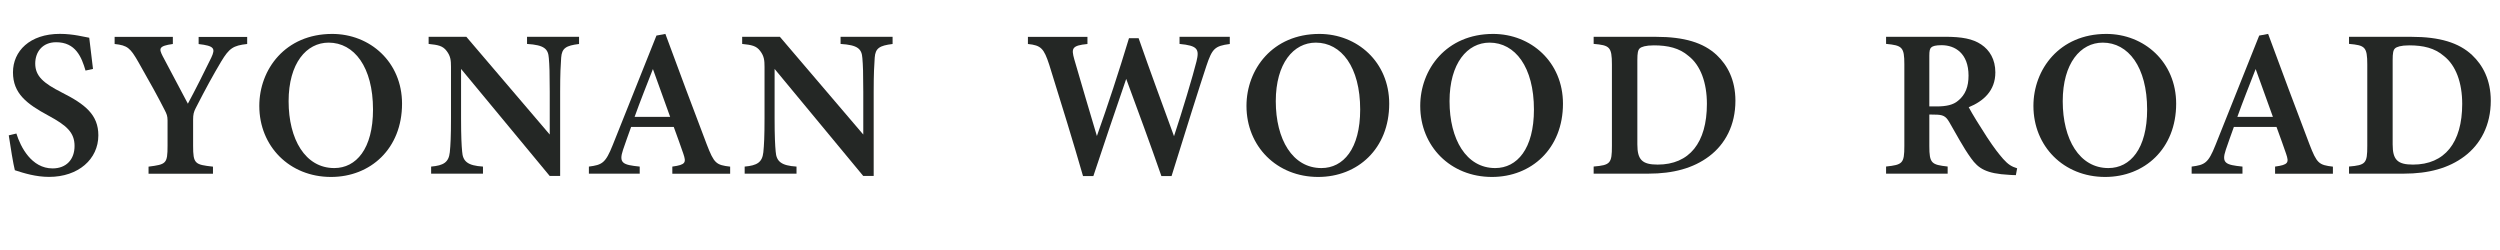 <?xml version="1.0" encoding="UTF-8"?> <svg xmlns="http://www.w3.org/2000/svg" id="_レイヤー_2" width="439.26" height="43.96" viewBox="0 0 439.26 43.96"><defs><style>.cls-1{fill:#242725;}</style></defs><g id="_レイヤー_1-2"><path class="cls-1" d="M15.03,12.41c-.7-2.39-1.74-4.99-5.17-4.99-2.41,0-3.67,1.72-3.67,3.74,0,2.22,1.46,3.46,4.65,5.08,4.13,2.08,6.44,3.92,6.44,7.54,0,4.2-3.54,7.3-8.65,7.3-2.32,0-4.36-.63-6.02-1.17-.25-.92-.81-4.3-1.07-6.13l1.34-.32c.74,2.38,2.66,6.13,6.36,6.13,2.4,0,3.86-1.56,3.86-3.94s-1.4-3.61-4.56-5.32c-3.86-2.08-6.26-3.91-6.26-7.62s2.93-6.76,8.25-6.76c2.38,0,4.35.56,5.15.68.15,1.36.37,3.12.66,5.48l-1.32.29Z"></path><path class="cls-1" d="M43.42,7.73c-2.45.27-3.15.75-4.54,3.05-1.45,2.44-2.67,4.65-4.49,8.21-.35.68-.46,1.13-.46,2.04v4.58c0,3.17.31,3.32,3.49,3.67v1.25h-11.32v-1.25c3.08-.4,3.34-.49,3.34-3.67v-4.44c0-.79-.15-1.15-.52-1.86-1.15-2.26-2.48-4.69-4.62-8.43-1.4-2.44-1.89-2.91-4.16-3.15v-1.25h10.23v1.25c-2.54.35-2.44.83-1.8,2.11,1.34,2.56,2.98,5.65,4.44,8.38,1.19-2.21,3.08-5.94,4.12-8.11.75-1.61.52-2.05-2.23-2.37v-1.25h8.53v1.25Z"></path><path class="cls-1" d="M58.36,5.96c6.66,0,12.28,4.94,12.28,12.26,0,7.91-5.55,12.87-12.48,12.87-7.3,0-12.6-5.4-12.6-12.48,0-6.43,4.58-12.65,12.8-12.65ZM57.74,7.49c-3.9,0-7.03,3.62-7.03,10.3s2.93,11.74,8.02,11.74c3.85,0,6.81-3.38,6.81-10.28,0-7.48-3.31-11.76-7.8-11.76Z"></path><path class="cls-1" d="M101.74,7.73c-2.3.28-3.02.73-3.14,2.4-.09,1.35-.18,2.71-.18,6.01v14.77h-1.84l-15.57-18.8v8.67c0,3.26.09,4.78.19,5.85.12,1.72.95,2.47,3.66,2.64v1.25h-9.11v-1.25c2.17-.19,3.09-.74,3.28-2.51.13-1.28.21-2.73.21-6v-9c0-1.16-.07-1.89-.76-2.8-.68-.92-1.53-1.07-3.17-1.24v-1.25h6.63l14.65,17.17v-7.5c0-3.3-.05-4.65-.16-5.93-.11-1.62-.79-2.3-3.83-2.49v-1.25h9.14v1.25Z"></path><path class="cls-1" d="M118.13,30.52v-1.25c2.36-.32,2.46-.71,1.94-2.24-.41-1.23-1.05-2.96-1.69-4.73h-7.49c-.47,1.33-1,2.75-1.42,4.02-.79,2.36-.03,2.65,2.93,2.95v1.25h-8.93v-1.25c2.33-.3,2.92-.6,4.19-3.79l7.68-19.23,1.57-.29c2.35,6.4,4.88,13.13,7.26,19.39,1.3,3.36,1.64,3.64,4.12,3.93v1.25h-10.17ZM114.72,12.13c-1.11,2.85-2.23,5.64-3.22,8.41h6.25l-3.03-8.41Z"></path><path class="cls-1" d="M156.83,7.73c-2.3.28-3.02.73-3.14,2.4-.09,1.35-.18,2.71-.18,6.01v14.77h-1.84l-15.57-18.8v8.67c0,3.26.09,4.78.19,5.85.12,1.72.95,2.47,3.66,2.64v1.25h-9.11v-1.25c2.17-.19,3.09-.74,3.28-2.51.13-1.28.21-2.73.21-6v-9c0-1.16-.07-1.89-.76-2.8-.68-.92-1.53-1.07-3.17-1.24v-1.25h6.63l14.65,17.17v-7.5c0-3.3-.05-4.65-.16-5.93-.11-1.62-.79-2.3-3.83-2.49v-1.25h9.14v1.25Z"></path><path class="cls-1" d="M216.07,7.73c-2.64.35-3.08.81-4.1,3.84-1.05,3.15-3.89,12.14-6.12,19.36h-1.79c-1.9-5.48-4.14-11.54-6.18-17.07-2,5.86-3.97,11.59-5.77,17.07h-1.82c-1.61-5.62-3.89-13.02-5.93-19.54-.94-2.88-1.44-3.43-3.75-3.66v-1.25h10.46v1.25c-2.76.27-2.84.78-2.32,2.67,1.3,4.51,2.66,9.05,3.98,13.5,1.94-5.45,3.87-11.34,5.64-17.19h1.69c2.05,5.88,4.14,11.51,6.22,17.22,1.43-4.32,3.33-10.64,3.95-13.14.53-2.17.19-2.77-2.98-3.07v-1.25h8.83v1.25Z"></path><path class="cls-1" d="M231.81,5.96c6.66,0,12.28,4.94,12.28,12.26,0,7.91-5.55,12.87-12.48,12.87-7.3,0-12.6-5.4-12.6-12.48,0-6.43,4.58-12.65,12.8-12.65ZM231.19,7.49c-3.9,0-7.03,3.62-7.03,10.3s2.93,11.74,8.02,11.74c3.85,0,6.81-3.38,6.81-10.28,0-7.48-3.31-11.76-7.8-11.76Z"></path><path class="cls-1" d="M262.34,5.96c6.66,0,12.28,4.94,12.28,12.26,0,7.91-5.55,12.87-12.48,12.87-7.3,0-12.6-5.4-12.6-12.48,0-6.43,4.58-12.65,12.8-12.65ZM261.72,7.49c-3.9,0-7.03,3.62-7.03,10.3s2.93,11.74,8.02,11.74c3.85,0,6.81-3.38,6.81-10.28,0-7.48-3.31-11.76-7.8-11.76Z"></path><path class="cls-1" d="M290.99,6.47c4.9,0,8.32,1.01,10.66,3.22,1.86,1.75,3.27,4.34,3.27,8.01,0,4.28-1.78,7.63-4.63,9.77-2.76,2.08-6.31,3.04-10.64,3.04h-9.64v-1.25c2.94-.25,3.21-.56,3.21-3.61v-14.31c0-3.13-.42-3.38-3.21-3.63v-1.25h10.98ZM287.69,25.39c0,2.68.85,3.53,3.57,3.53,5.58,0,8.65-3.85,8.65-10.67,0-3.7-1.1-6.77-3.23-8.42-1.61-1.39-3.61-1.86-6.09-1.86-1.47,0-2.19.27-2.47.52-.33.29-.43.85-.43,2.05v14.86Z"></path><path class="cls-1" d="M354.21,30.77c-.31,0-.74-.01-1.2-.05-4-.21-5.4-1.1-6.69-2.92-1.44-1.98-2.6-4.27-3.84-6.37-.62-1.06-1.12-1.29-2.56-1.29l-.93-.02v5.54c0,3.05.38,3.28,3.22,3.6v1.25h-10.82v-1.25c2.9-.31,3.21-.55,3.21-3.6v-14.38c0-3-.38-3.3-3.21-3.57v-1.25h10.28c3.09,0,4.95.36,6.43,1.35,1.49.99,2.49,2.63,2.49,4.91,0,3.25-2.13,5.08-4.68,6.12.59,1.12,2.09,3.55,3.2,5.24,1.32,2.01,2.1,2.98,2.85,3.84.9,1,1.47,1.34,2.46,1.65l-.22,1.18ZM340.26,18.7c1.71,0,2.93-.27,3.78-1,1.3-1.05,1.84-2.48,1.84-4.41,0-3.94-2.39-5.35-4.73-5.35-1.02,0-1.56.15-1.79.37-.29.23-.37.65-.37,1.47v8.92h1.27Z"></path><path class="cls-1" d="M370.08,5.96c6.66,0,12.28,4.94,12.28,12.26,0,7.91-5.55,12.87-12.48,12.87-7.3,0-12.6-5.4-12.6-12.48,0-6.43,4.58-12.65,12.8-12.65ZM369.46,7.49c-3.9,0-7.03,3.62-7.03,10.3s2.93,11.74,8.02,11.74c3.85,0,6.81-3.38,6.81-10.28,0-7.48-3.31-11.76-7.8-11.76Z"></path><path class="cls-1" d="M399.74,30.52v-1.25c2.36-.32,2.46-.71,1.94-2.24-.41-1.23-1.05-2.96-1.69-4.73h-7.49c-.47,1.33-1,2.75-1.42,4.02-.79,2.36-.03,2.65,2.93,2.95v1.25h-8.93v-1.25c2.33-.3,2.92-.6,4.19-3.79l7.68-19.23,1.57-.29c2.35,6.4,4.88,13.13,7.26,19.39,1.3,3.36,1.64,3.64,4.12,3.93v1.25h-10.17ZM396.33,12.13c-1.11,2.85-2.23,5.64-3.22,8.41h6.25l-3.03-8.41Z"></path><path class="cls-1" d="M423.71,6.47c4.9,0,8.32,1.01,10.66,3.22,1.86,1.75,3.27,4.34,3.27,8.01,0,4.28-1.78,7.63-4.63,9.77-2.76,2.08-6.31,3.04-10.64,3.04h-9.64v-1.25c2.94-.25,3.21-.56,3.21-3.61v-14.31c0-3.13-.42-3.38-3.21-3.63v-1.25h10.98ZM420.4,25.39c0,2.68.85,3.53,3.57,3.53,5.58,0,8.65-3.85,8.65-10.67,0-3.7-1.1-6.77-3.23-8.42-1.61-1.39-3.61-1.86-6.09-1.86-1.47,0-2.19.27-2.47.52-.33.29-.43.85-.43,2.05v14.86Z"></path></g></svg> 